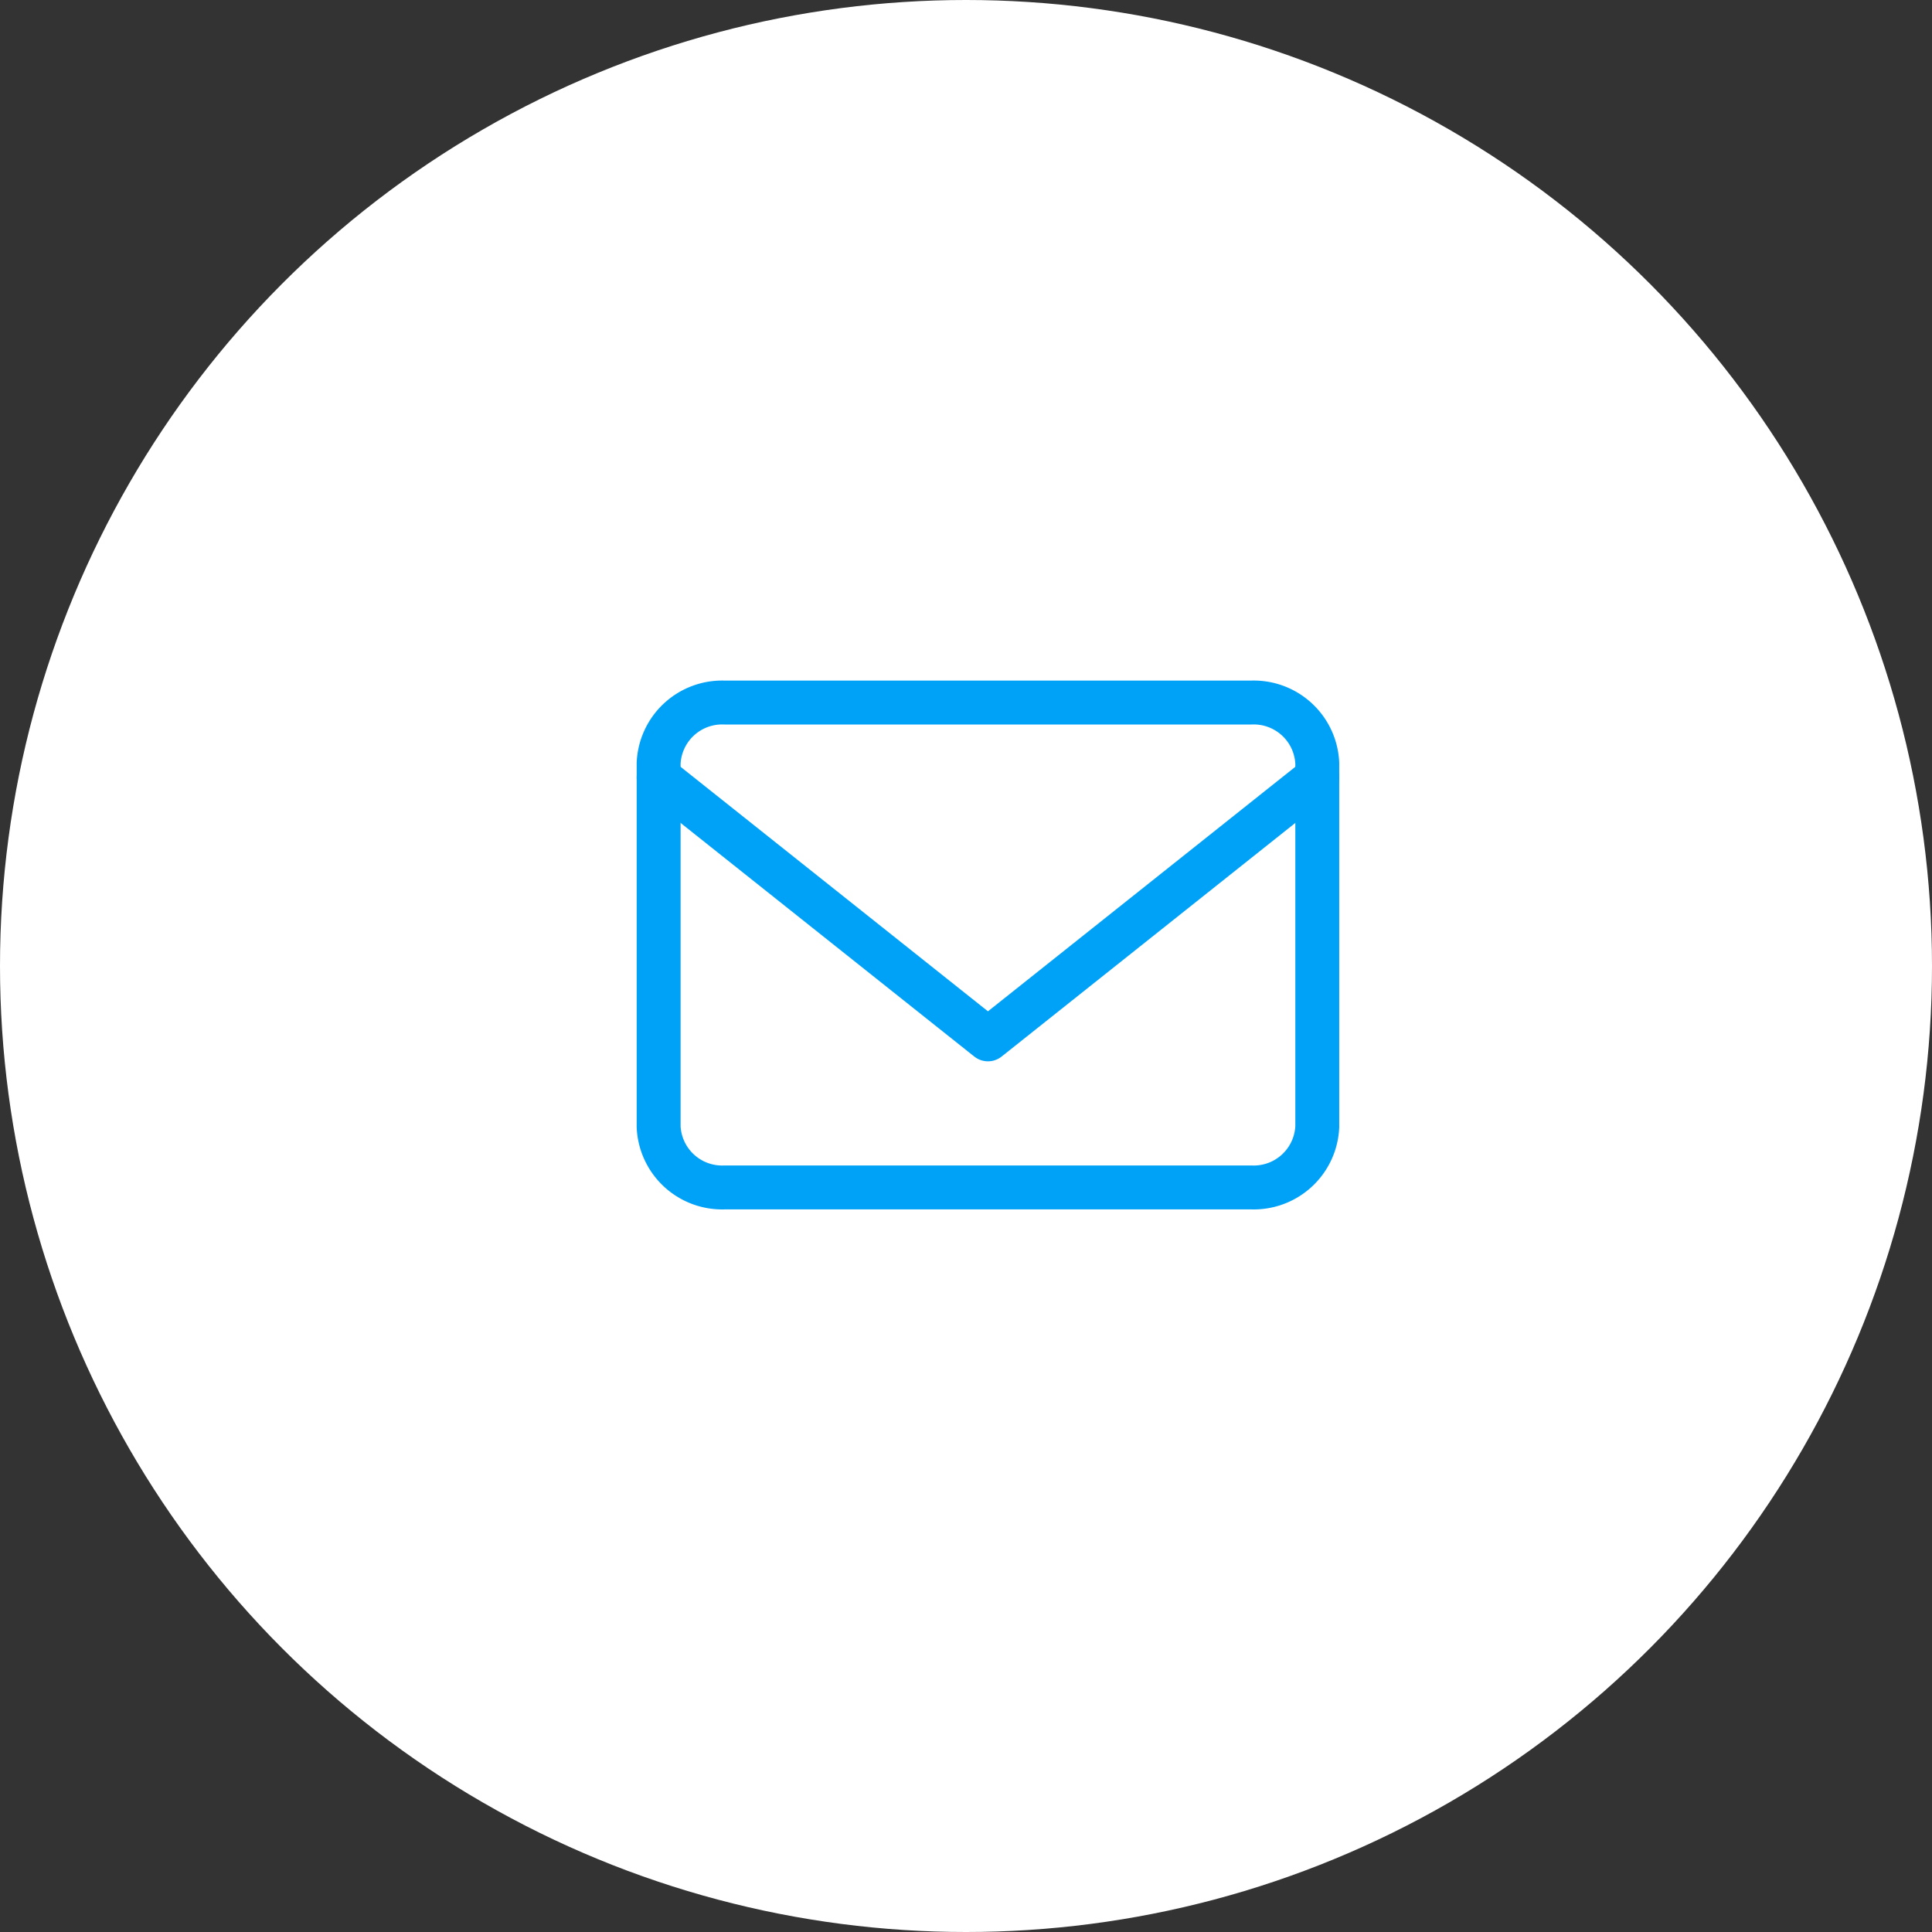 <svg xmlns="http://www.w3.org/2000/svg" width="44" height="44" viewBox="0 0 44 44">
  <rect x="0" y="0" width="44" height="44" fill="#333333" stroke="none"/>
  <g id="Gruppe_3739" data-name="Gruppe 3739" transform="translate(0 -0.308)">
    <circle id="Ellipse_9" data-name="Ellipse 9" cx="22" cy="22" r="22" transform="translate(0 0.308)" fill="#fff"/>
    <g id="Icon_feather-mail" data-name="Icon feather-mail" transform="translate(15 16.308)">
      <path id="Pfad_1560" data-name="Pfad 1560" d="M4.5,6h12A1.448,1.448,0,0,1,18,7.38v8.283a1.448,1.448,0,0,1-1.5,1.38H4.5A1.448,1.448,0,0,1,3,15.663V7.38A1.448,1.448,0,0,1,4.5,6Z" transform="translate(-3 -6)" fill="none" stroke="#00a2f8" stroke-linecap="round" stroke-linejoin="round" stroke-width="1"/>
      <path id="Pfad_1561" data-name="Pfad 1561" d="M18,9l-7.5,5.966L3,9" transform="translate(-3 -7.295)" fill="none" stroke="#00a2f8" stroke-linecap="round" stroke-linejoin="round" stroke-width="1"/>
    </g>
  </g>
</svg>

